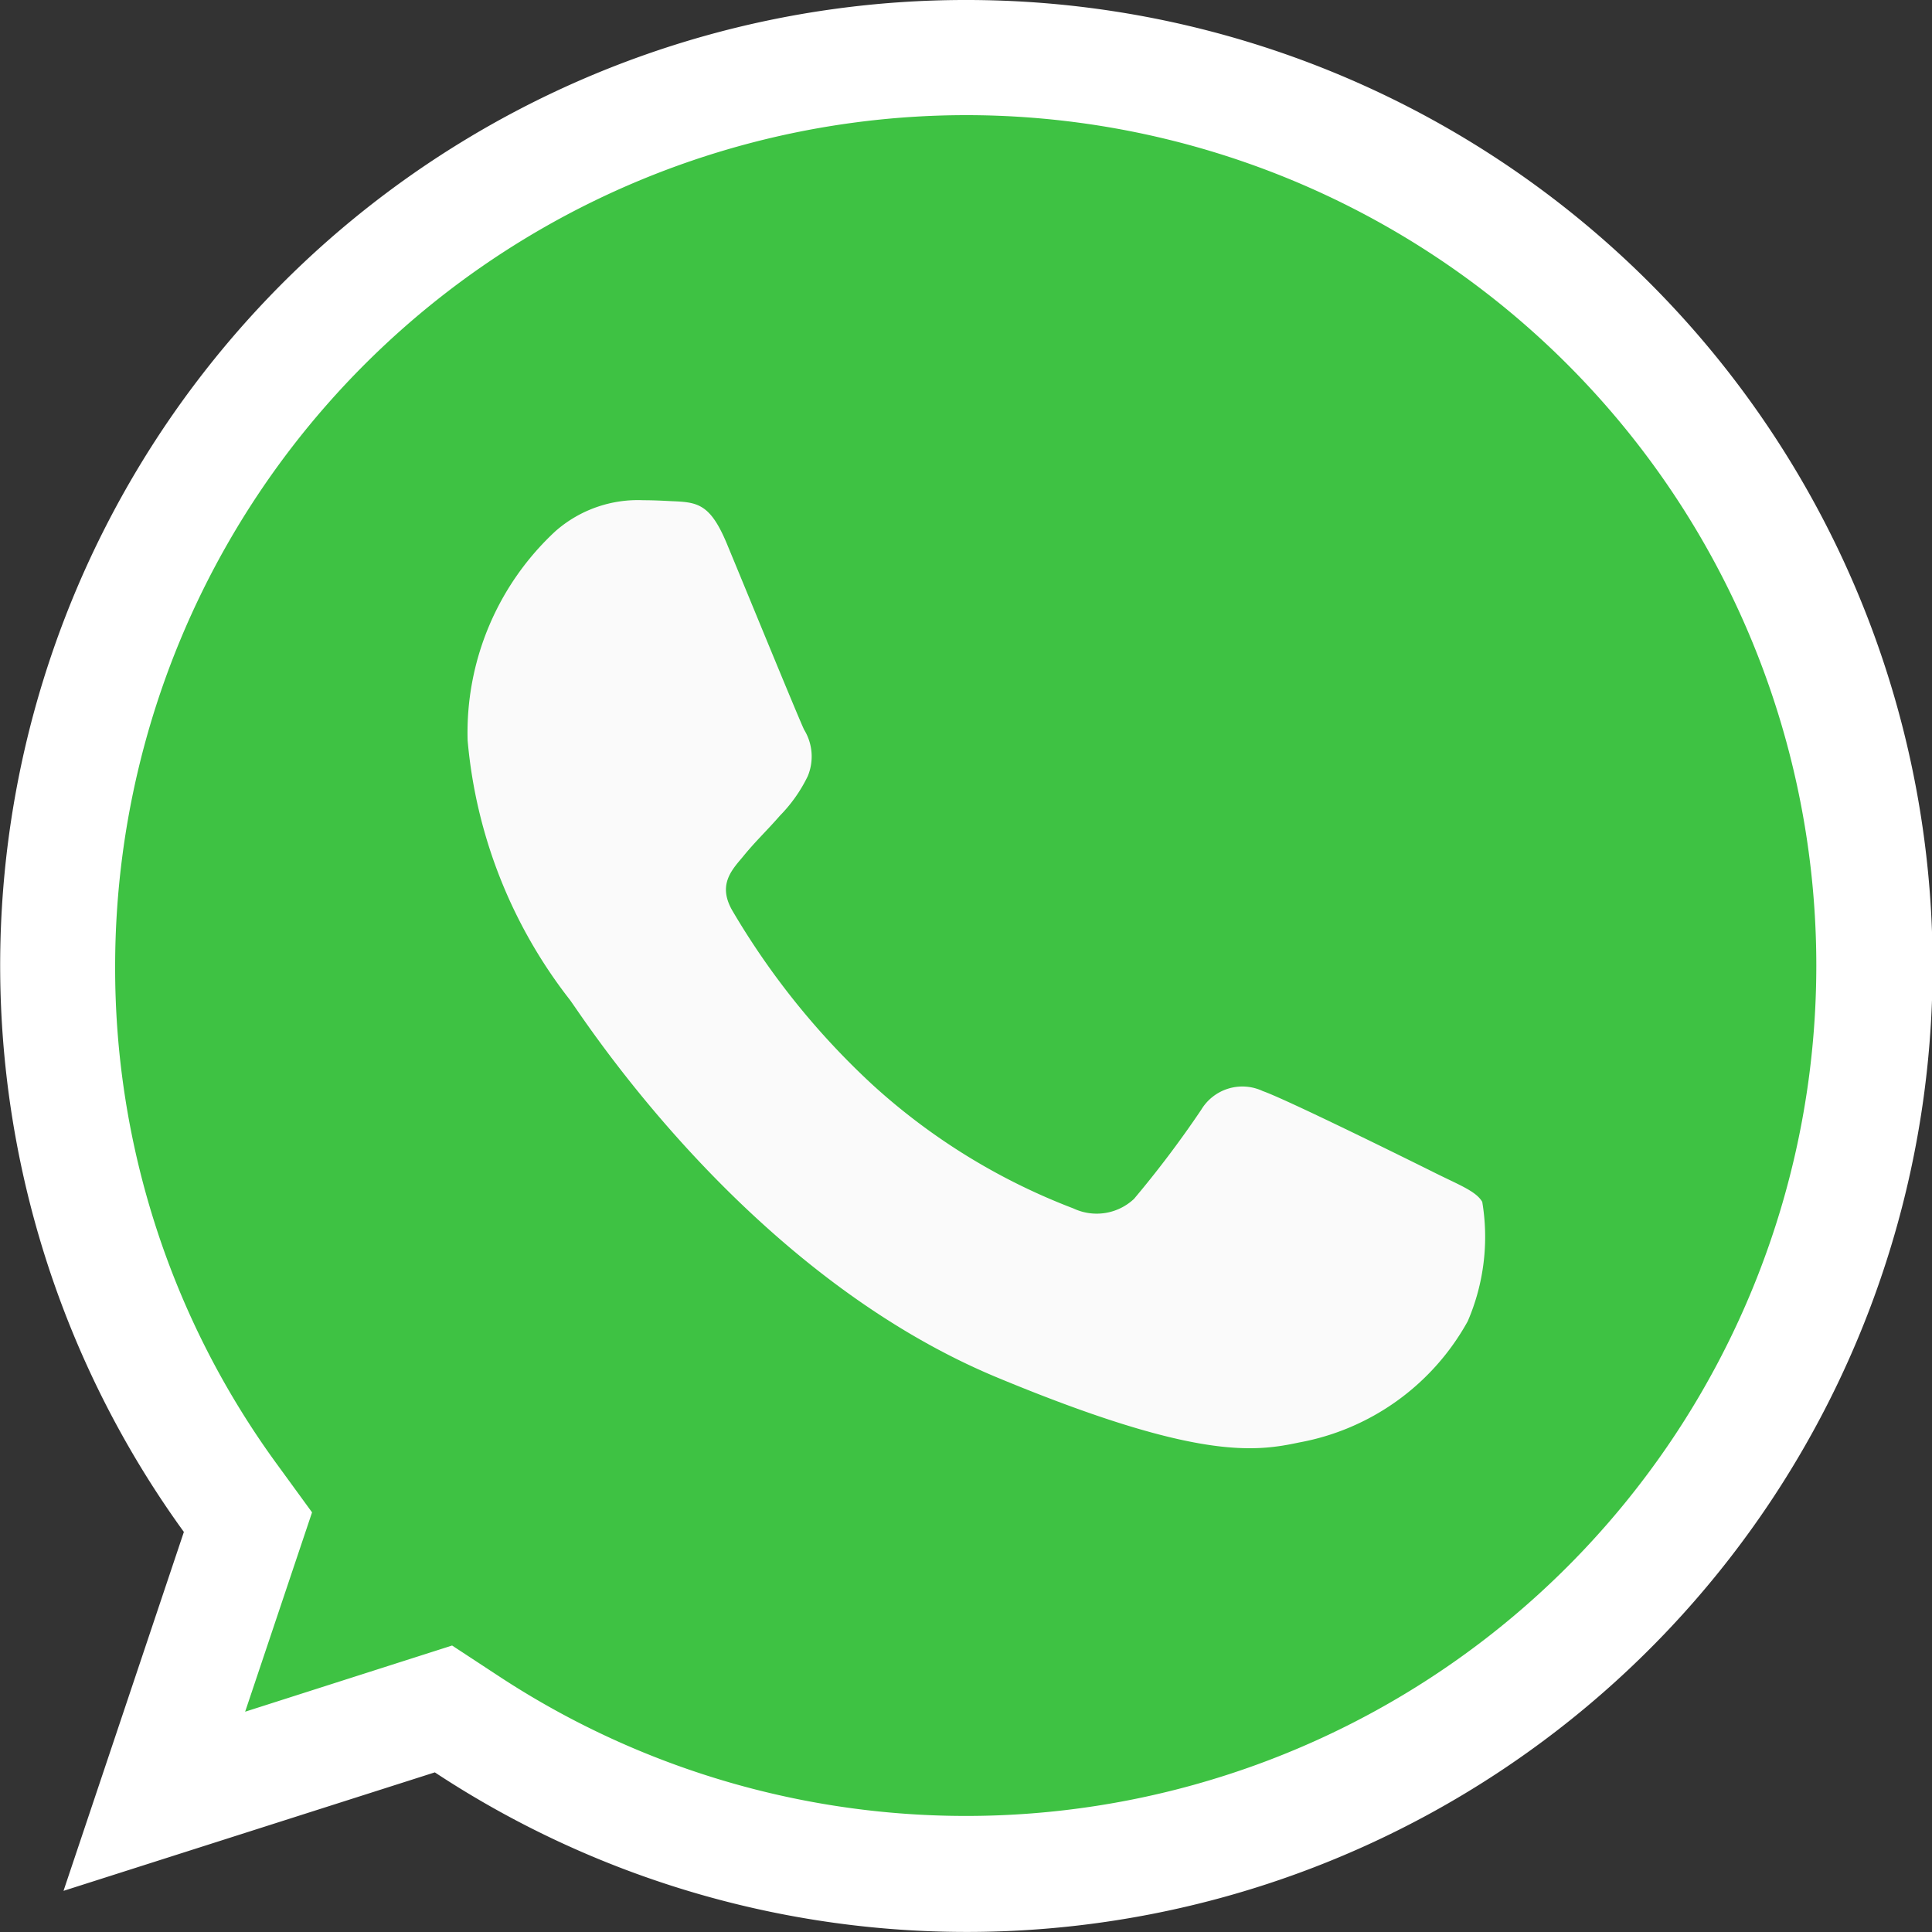 <?xml version="1.0" encoding="UTF-8"?> <svg xmlns="http://www.w3.org/2000/svg" id="whatsapp_1_" data-name="whatsapp (1)" width="31.879" height="31.879" viewBox="0 0 31.879 31.879"><rect x="0" y="0" width="31.879" height="31.879" fill="#333333" stroke="none"/> <g id="Path_13" data-name="Path 13"> <path id="Path_205" data-name="Path 205" d="M20.491,35.474A14.878,14.878,0,0,1,12.248,33l-.381-.252-.435.139L7.1,34.272l1.389-4.139.156-.466-.289-.4A14.822,14.822,0,0,1,5.5,20.487,14.987,14.987,0,1,1,20.491,35.474Z" transform="translate(-4.548 -4.548)" fill="#3ec243"></path> <path id="Path_206" data-name="Path 206" d="M15.935,1.9A14.049,14.049,0,0,0,1.9,15.939a13.876,13.876,0,0,0,2.67,8.221l.579.795-.313.932-.791,2.357,2.545-.814.87-.278.762.5A14.032,14.032,0,1,0,15.943,1.9h-.008m0-1.9h.008A15.939,15.939,0,1,1,7.175,29.245L1.048,31.2l1.986-5.922A15.93,15.93,0,0,1,15.935,0Z" transform="translate(0 0)" fill="#fff"></path> </g> <path id="Path_14" data-name="Path 14" d="M123.767,130.635a4,4,0,0,1-2.784,2c-.741.158-1.71.284-4.969-1.068-4.17-1.727-6.855-5.964-7.064-6.239a8.1,8.1,0,0,1-1.685-4.279,4.53,4.53,0,0,1,1.451-3.453,2.062,2.062,0,0,1,1.451-.509c.176,0,.333.009.475.016.417.017.626.043.9.7.342.825,1.176,2.861,1.275,3.07a.845.845,0,0,1,.06.768,2.452,2.452,0,0,1-.459.651c-.209.241-.408.426-.617.685-.191.225-.408.466-.167.883a12.594,12.594,0,0,0,2.3,2.861,10.431,10.431,0,0,0,3.327,2.052.9.9,0,0,0,1-.158,17.175,17.175,0,0,0,1.108-1.469.792.792,0,0,1,1.018-.309c.383.133,2.41,1.135,2.827,1.343s.692.309.793.485A3.513,3.513,0,0,1,123.767,130.635Z" transform="translate(-99.549 -108.833)" fill="#fafafa"></path> </svg> 